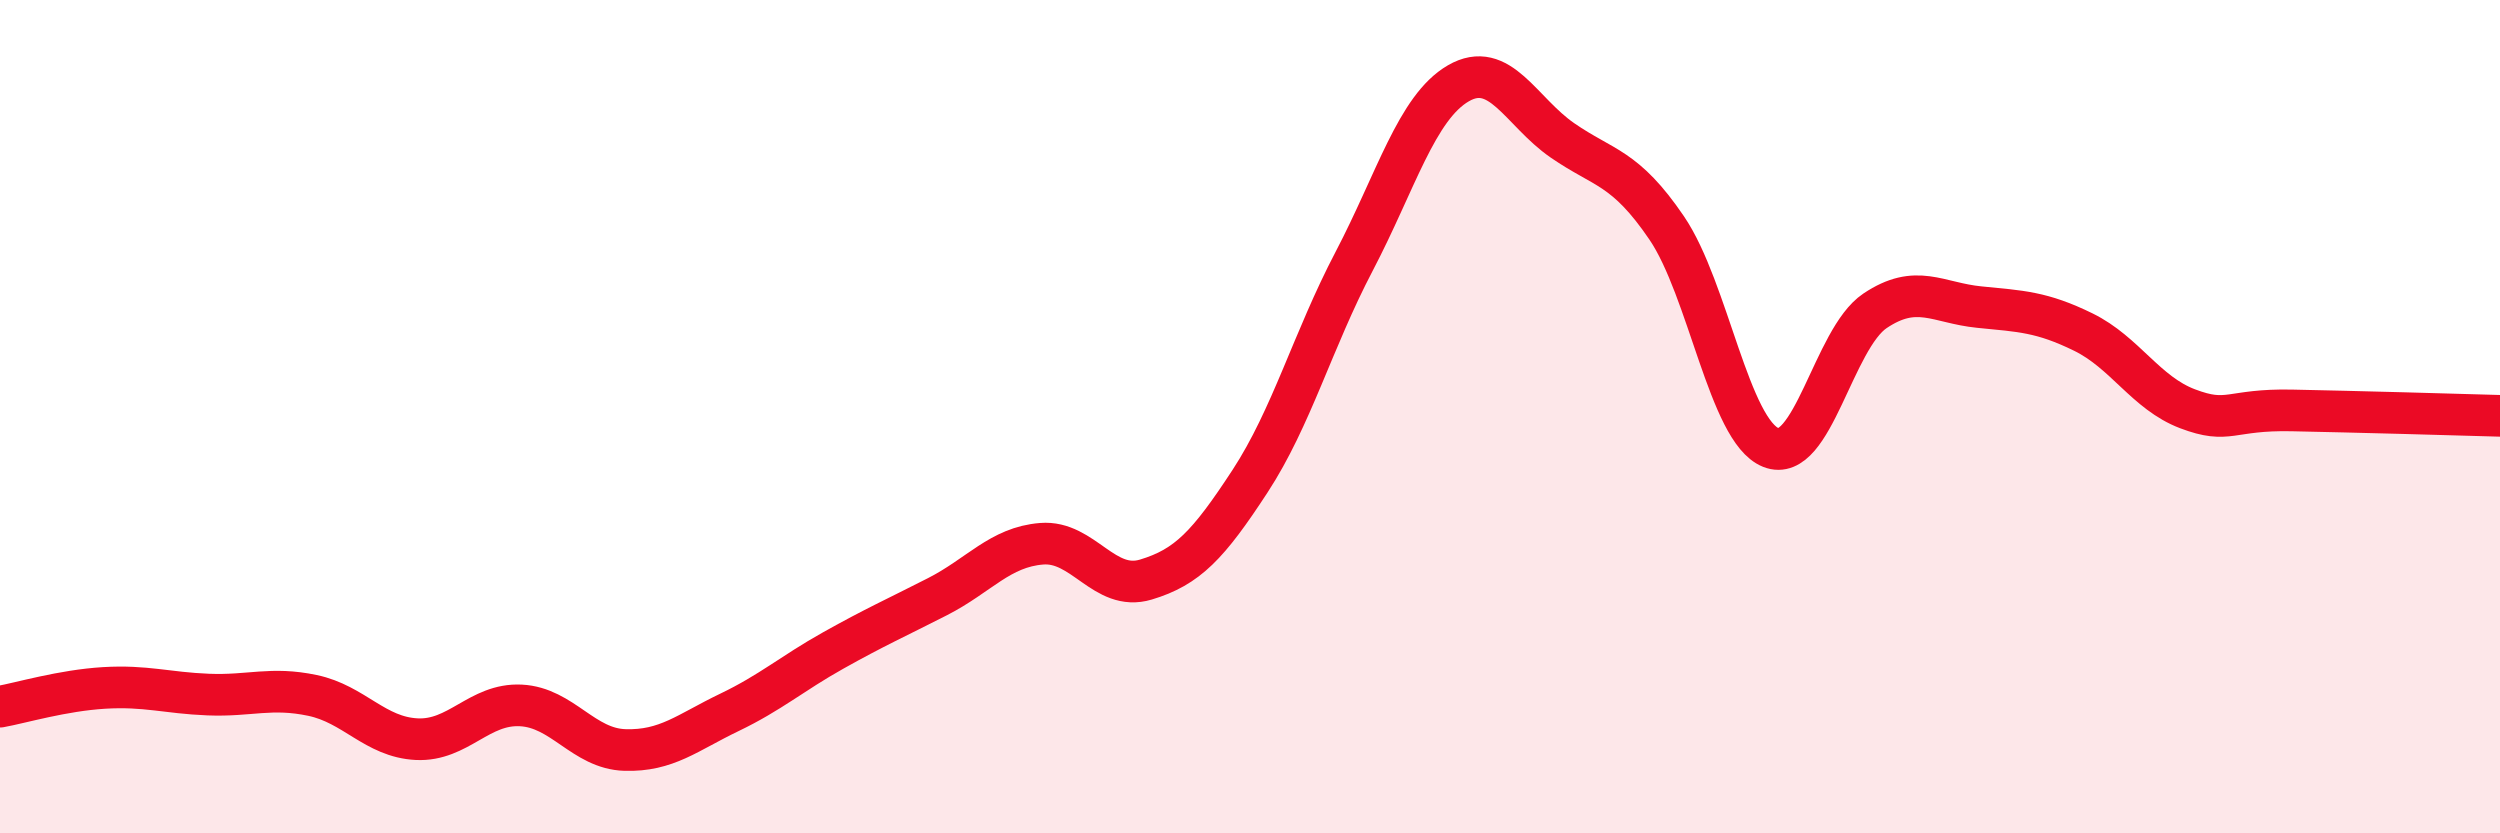 
    <svg width="60" height="20" viewBox="0 0 60 20" xmlns="http://www.w3.org/2000/svg">
      <path
        d="M 0,16.96 C 0.5,16.87 1.5,16.57 2.5,16.51 C 3.5,16.45 4,16.63 5,16.67 C 6,16.71 6.5,16.48 7.5,16.69 C 8.5,16.9 9,17.69 10,17.74 C 11,17.79 11.5,16.88 12.5,16.93 C 13.5,16.98 14,17.97 15,18 C 16,18.03 16.5,17.58 17.5,17.1 C 18.5,16.62 19,16.17 20,15.61 C 21,15.05 21.5,14.83 22.5,14.32 C 23.5,13.81 24,13.13 25,13.05 C 26,12.97 26.5,14.21 27.5,13.91 C 28.5,13.61 29,13.08 30,11.55 C 31,10.02 31.5,8.18 32.5,6.27 C 33.5,4.36 34,2.58 35,2 C 36,1.42 36.5,2.68 37.5,3.37 C 38.5,4.06 39,4 40,5.47 C 41,6.94 41.5,10.34 42.5,10.74 C 43.5,11.14 44,8.13 45,7.46 C 46,6.79 46.5,7.27 47.5,7.37 C 48.5,7.47 49,7.48 50,7.97 C 51,8.46 51.5,9.43 52.5,9.81 C 53.5,10.19 53.5,9.82 55,9.85 C 56.5,9.88 59,9.95 60,9.98L60 20L0 20Z"
        fill="#EB0A25"
        opacity="0.1"
        stroke-linecap="round"
        stroke-linejoin="round"
      />
      <path
        d="M 0,16.96 C 0.5,16.87 1.5,16.57 2.5,16.51 C 3.5,16.45 4,16.63 5,16.67 C 6,16.71 6.5,16.48 7.5,16.69 C 8.5,16.9 9,17.69 10,17.74 C 11,17.79 11.5,16.88 12.5,16.93 C 13.5,16.98 14,17.97 15,18 C 16,18.03 16.5,17.58 17.5,17.1 C 18.5,16.62 19,16.17 20,15.61 C 21,15.05 21.5,14.83 22.5,14.32 C 23.5,13.81 24,13.13 25,13.05 C 26,12.97 26.5,14.21 27.5,13.91 C 28.5,13.61 29,13.08 30,11.55 C 31,10.02 31.5,8.18 32.5,6.27 C 33.5,4.36 34,2.58 35,2 C 36,1.42 36.5,2.68 37.5,3.37 C 38.5,4.06 39,4 40,5.47 C 41,6.94 41.5,10.34 42.5,10.74 C 43.5,11.14 44,8.13 45,7.46 C 46,6.79 46.5,7.27 47.5,7.37 C 48.5,7.47 49,7.48 50,7.97 C 51,8.46 51.5,9.43 52.5,9.81 C 53.5,10.19 53.5,9.82 55,9.85 C 56.5,9.88 59,9.95 60,9.98"
        stroke="#EB0A25"
        stroke-width="1"
        fill="none"
        stroke-linecap="round"
        stroke-linejoin="round"
      />
    </svg>
  
